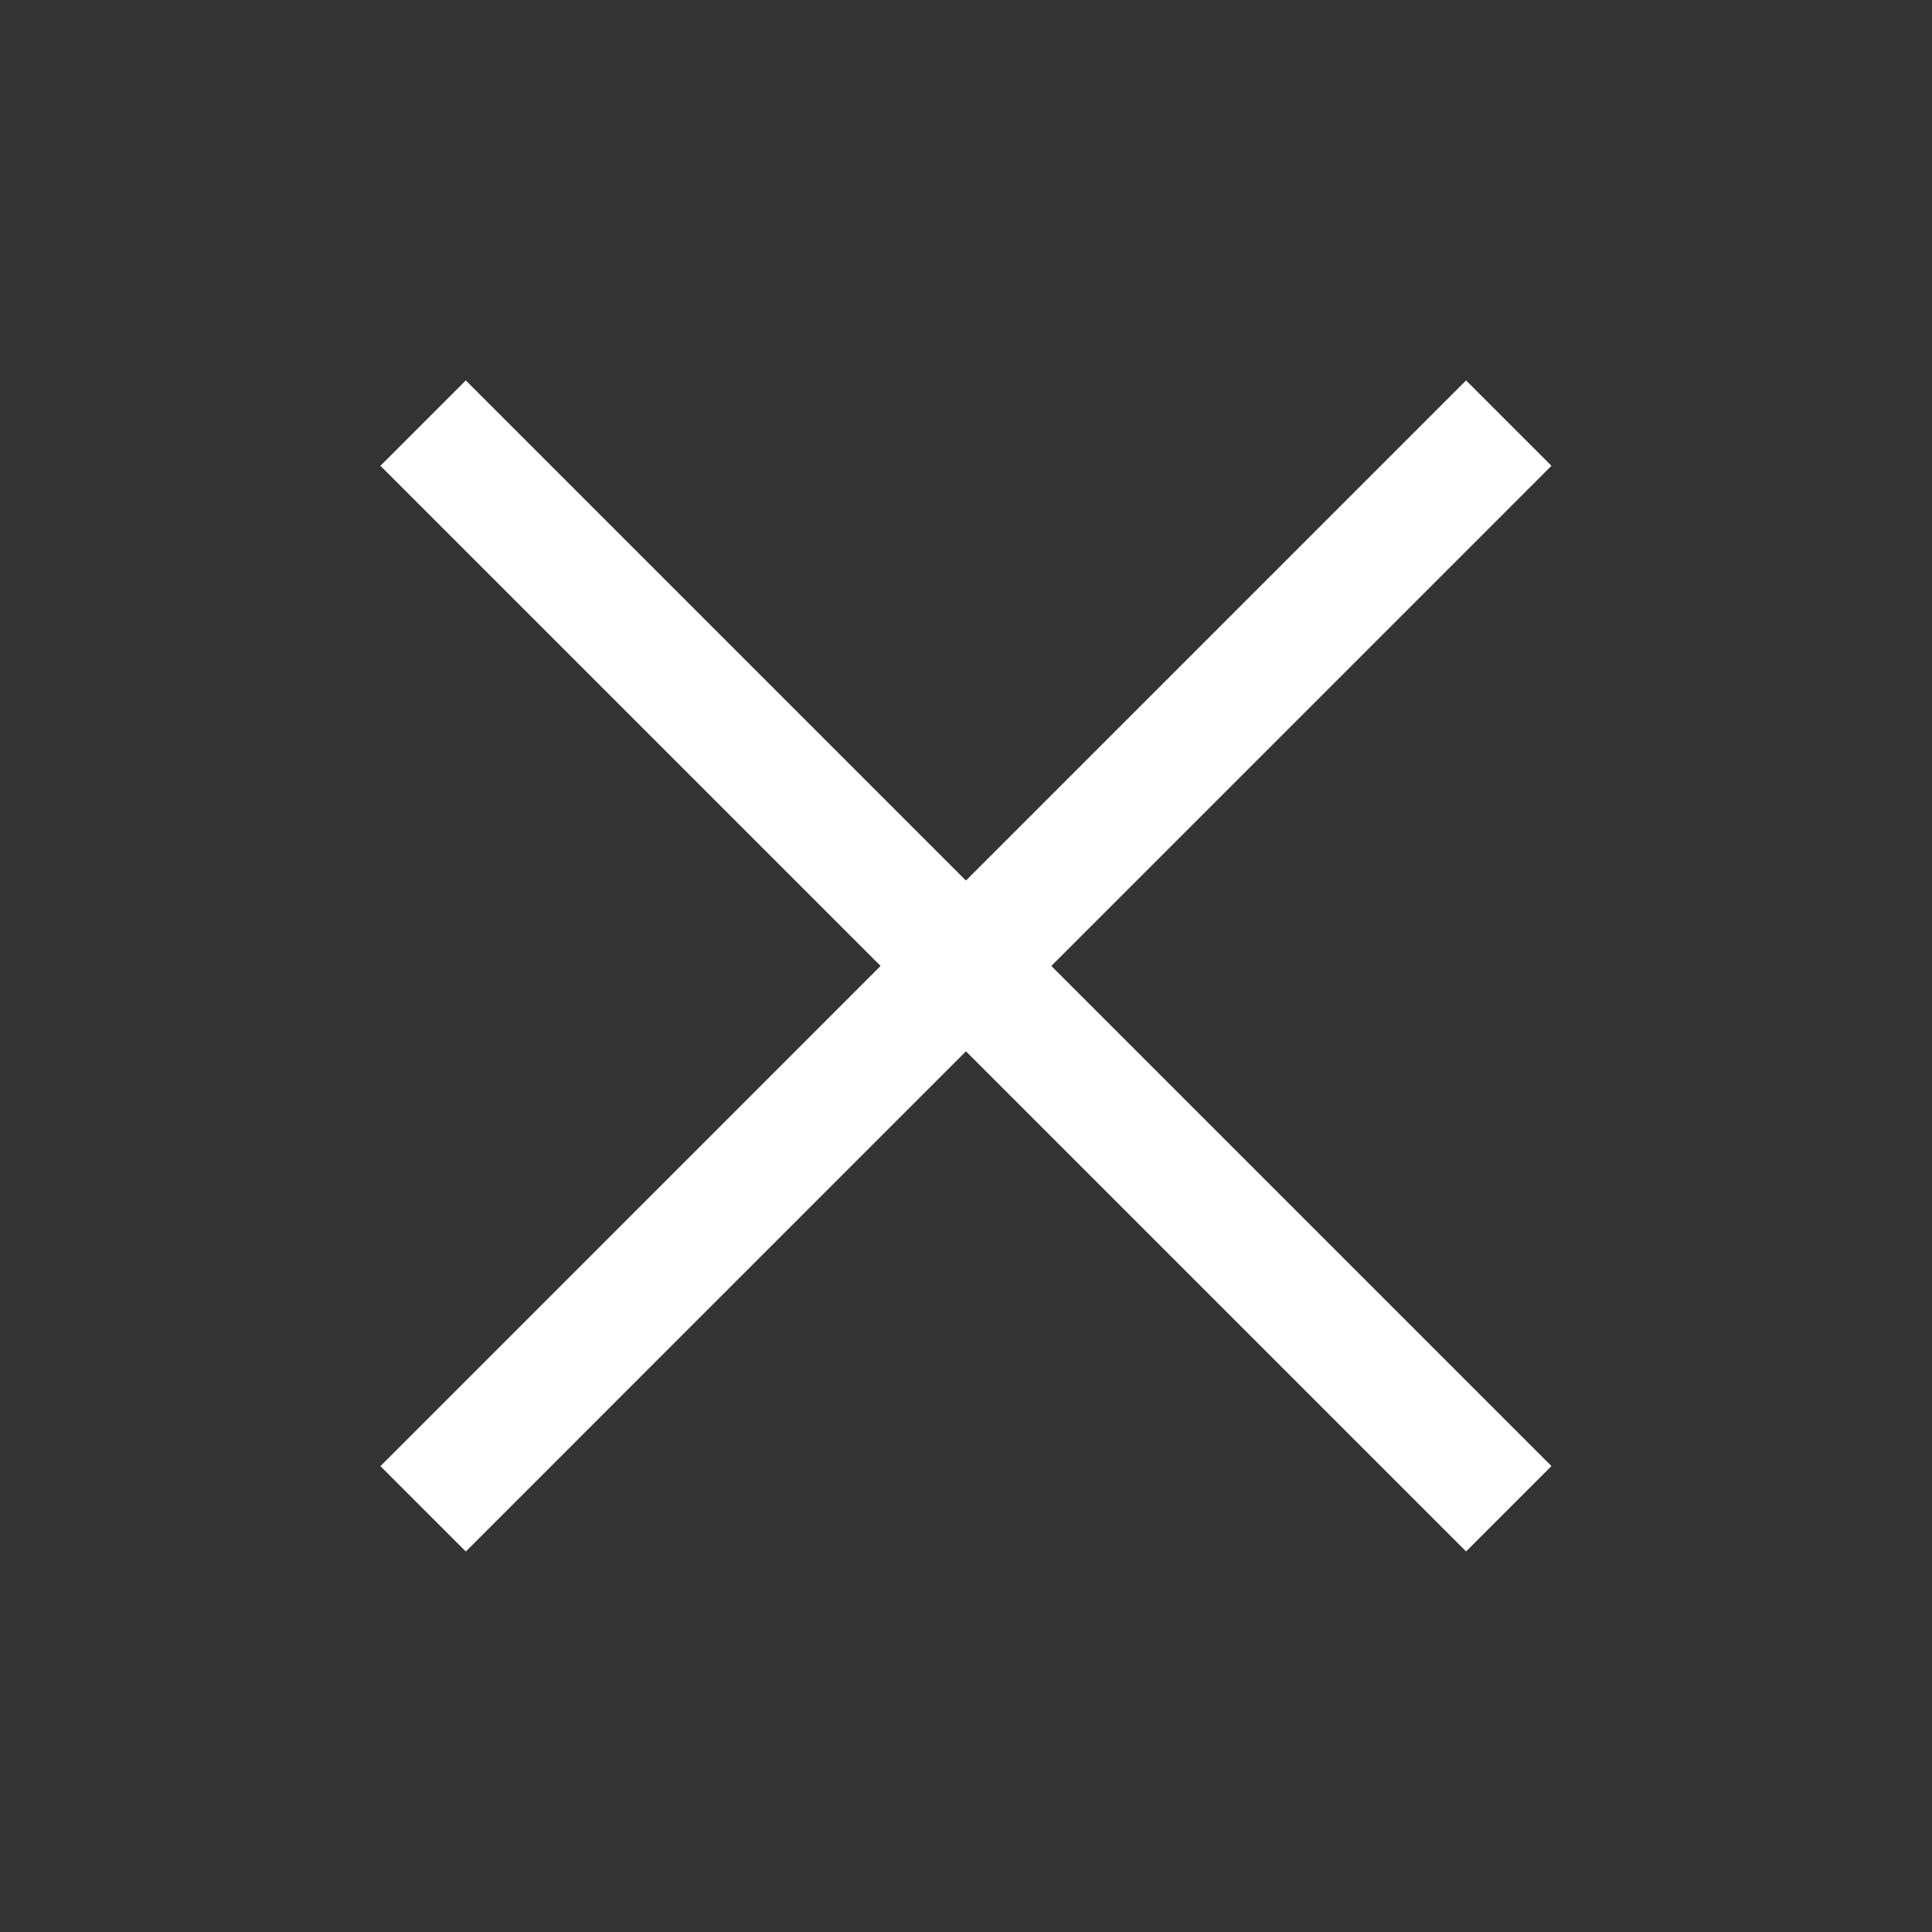 <svg xmlns="http://www.w3.org/2000/svg" width="32" height="32" viewBox="0 0 32 32" fill="none"><rect x="0" y="0" width="32" height="32" fill="#333333" stroke="none"/><path d="M24.99 7.008L7.008 24.991" stroke="white" stroke-width="2"></path><path d="M24.99 24.99L7.008 7.008" stroke="white" stroke-width="2"></path></svg>